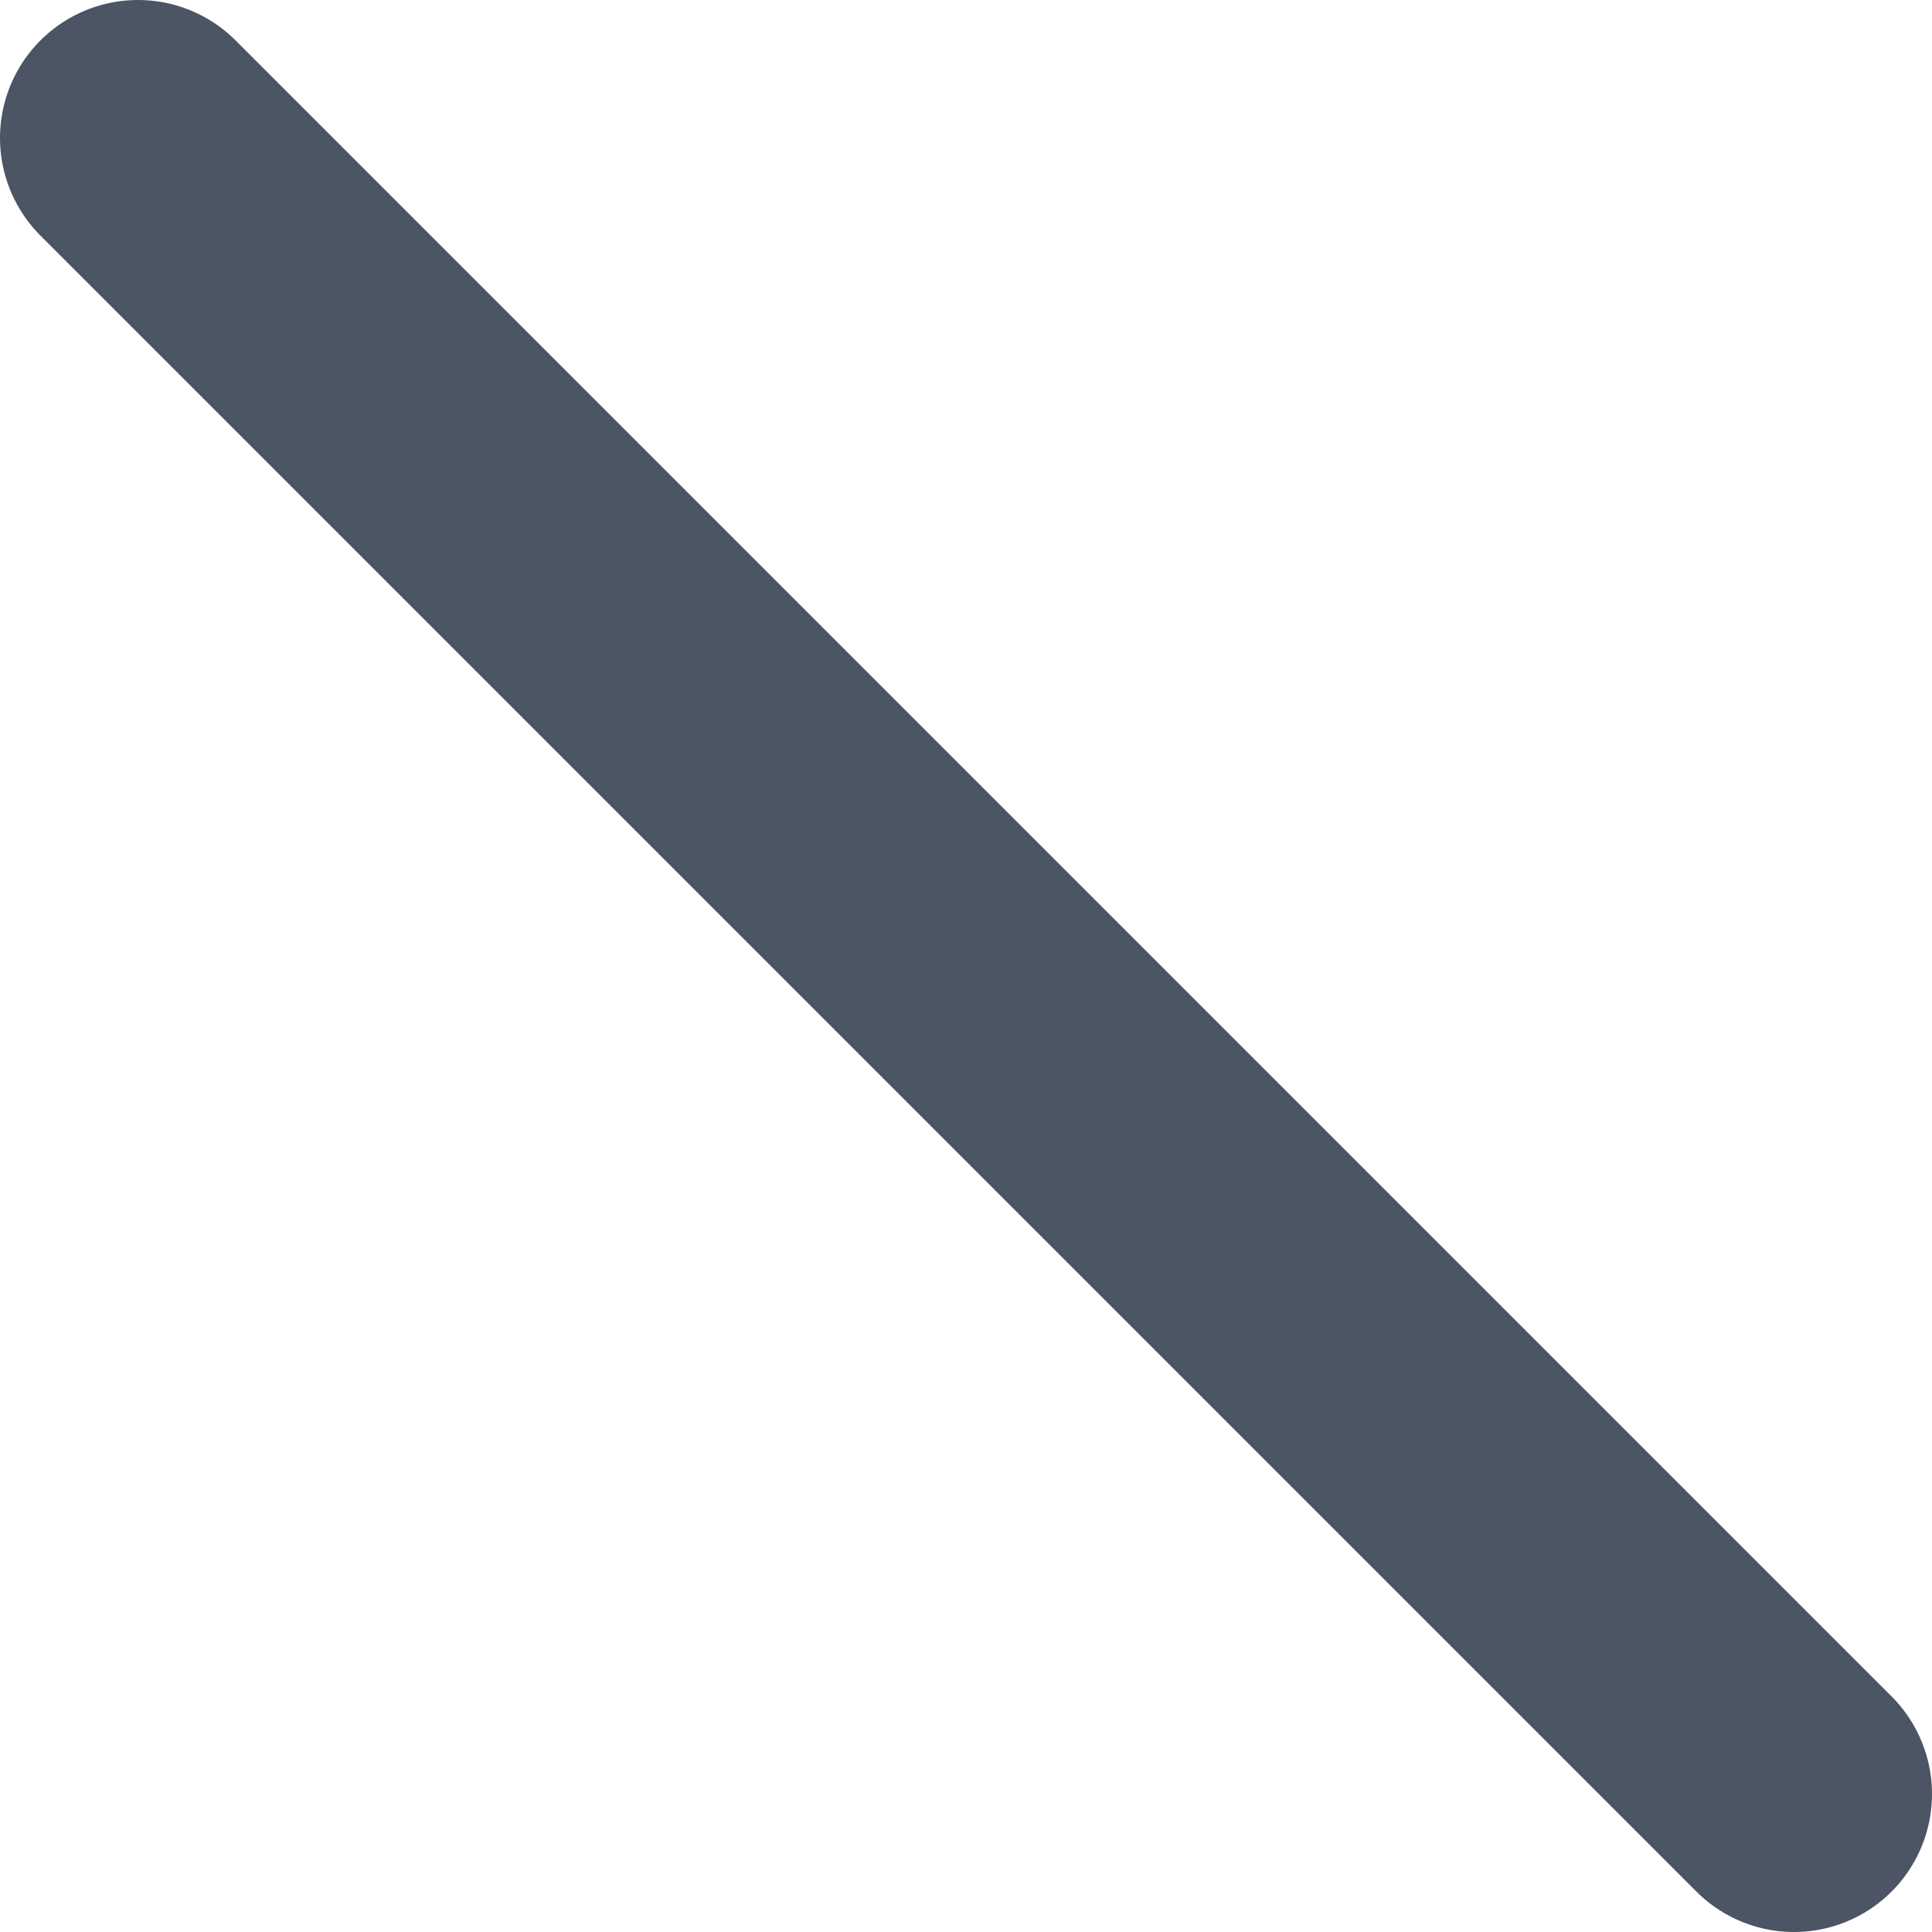 <?xml version="1.0" encoding="utf-8"?>
<svg xmlns="http://www.w3.org/2000/svg" fill="none" height="100%" overflow="visible" preserveAspectRatio="none" style="display: block;" viewBox="0 0 14 14" width="100%">
<path d="M1 1L13 13" id="Vector" stroke="#4B5563" stroke-linecap="round" stroke-linejoin="round" stroke-width="2"/>
</svg>